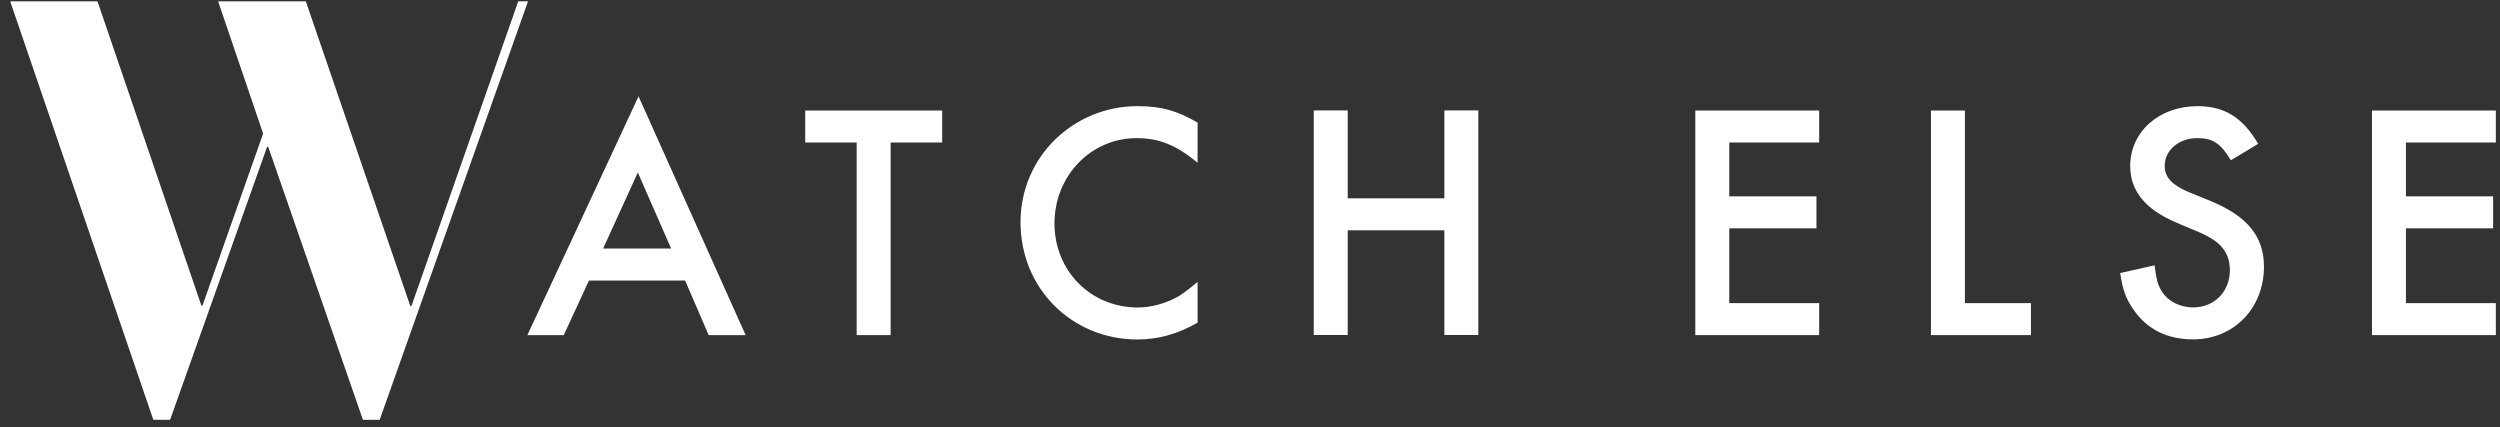 <svg width="240" height="41" viewBox="0 0 240 41" fill="none" xmlns="http://www.w3.org/2000/svg">
<rect x="0" y="0" width="240" height="41" fill="#333333" stroke="none"/>
<path d="M9.36 0.13L19.33 29.33H19.44L25.26 12.82L20.94 0.13H29.36L39.39 29.38H39.5L49.75 0.13H50.69L36.45 40.3H34.84L25.75 14.1H25.64L16.33 40.3H14.72L0.98 0.13H9.36Z" fill="white"/>
<path d="M56.54 26.93L54.12 32.17H50.63L61.3 9.25L71.58 32.17H68.03L65.77 26.93H56.54ZM61.23 16.56L57.9 23.86H64.43L61.23 16.56Z" fill="white"/>
<path d="M85.5 32.17H82.24V13.68H77.3V10.61H90.45V13.68H85.5V32.17Z" fill="white"/>
<path d="M114.97 15.62C112.93 13.94 111.29 13.26 109.12 13.26C104.73 13.26 101.23 16.88 101.23 21.44C101.23 26 104.69 29.52 109.25 29.52C110.54 29.52 112 29.1 113.19 28.42C113.64 28.13 114.16 27.74 114.97 27.06V30.97C113.06 32.07 111.19 32.59 109.19 32.59C102.89 32.59 97.97 27.68 97.97 21.34C97.97 15 103.11 10.19 109.19 10.19C111.48 10.19 112.97 10.61 114.97 11.77V15.62Z" fill="white"/>
<path d="M138.66 19.04V10.6H141.92V32.16H138.66V22.11H129.38V32.16H126.12V10.6H129.38V19.04H138.66Z" fill="white"/>
<path d="M166.01 13.68V18.85H174.38V21.92H166.01V29.1H174.64V32.17H162.75V10.61H174.64V13.68H166.01Z" fill="white"/>
<path d="M194.97 29.1V32.17H185.37V10.61H188.63V29.1H194.97Z" fill="white"/>
<path d="M214.17 15.39C213.17 13.74 212.42 13.26 210.94 13.26C209.16 13.26 207.81 14.42 207.81 15.94C207.81 16.65 208.13 17.26 208.84 17.75C209.26 18.04 209.68 18.27 210.17 18.46L212.3 19.33C215.76 20.78 217.34 22.72 217.34 25.6C217.34 29.61 214.43 32.58 210.52 32.58C208.06 32.58 206.09 31.61 204.8 29.7C204.09 28.67 203.77 27.83 203.54 26.21L206.84 25.47C207 26.76 207.13 27.28 207.45 27.83C208 28.86 209.23 29.51 210.55 29.51C212.59 29.51 214.07 27.99 214.07 25.92C214.07 24.69 213.55 23.75 212.58 23.08C212.1 22.76 211.55 22.47 211 22.24L210.29 21.95L208.93 21.37C205.96 20.11 204.5 18.33 204.5 15.94C204.5 12.64 207.28 10.19 210.96 10.19C213.55 10.19 215.32 11.29 216.78 13.81L214.16 15.39H214.17Z" fill="white"/>
<path d="M230.97 13.68V18.85H239.34V21.92H230.97V29.1H239.6V32.17H227.71V10.61H239.6V13.68H230.97Z" fill="white"/>
</svg>
